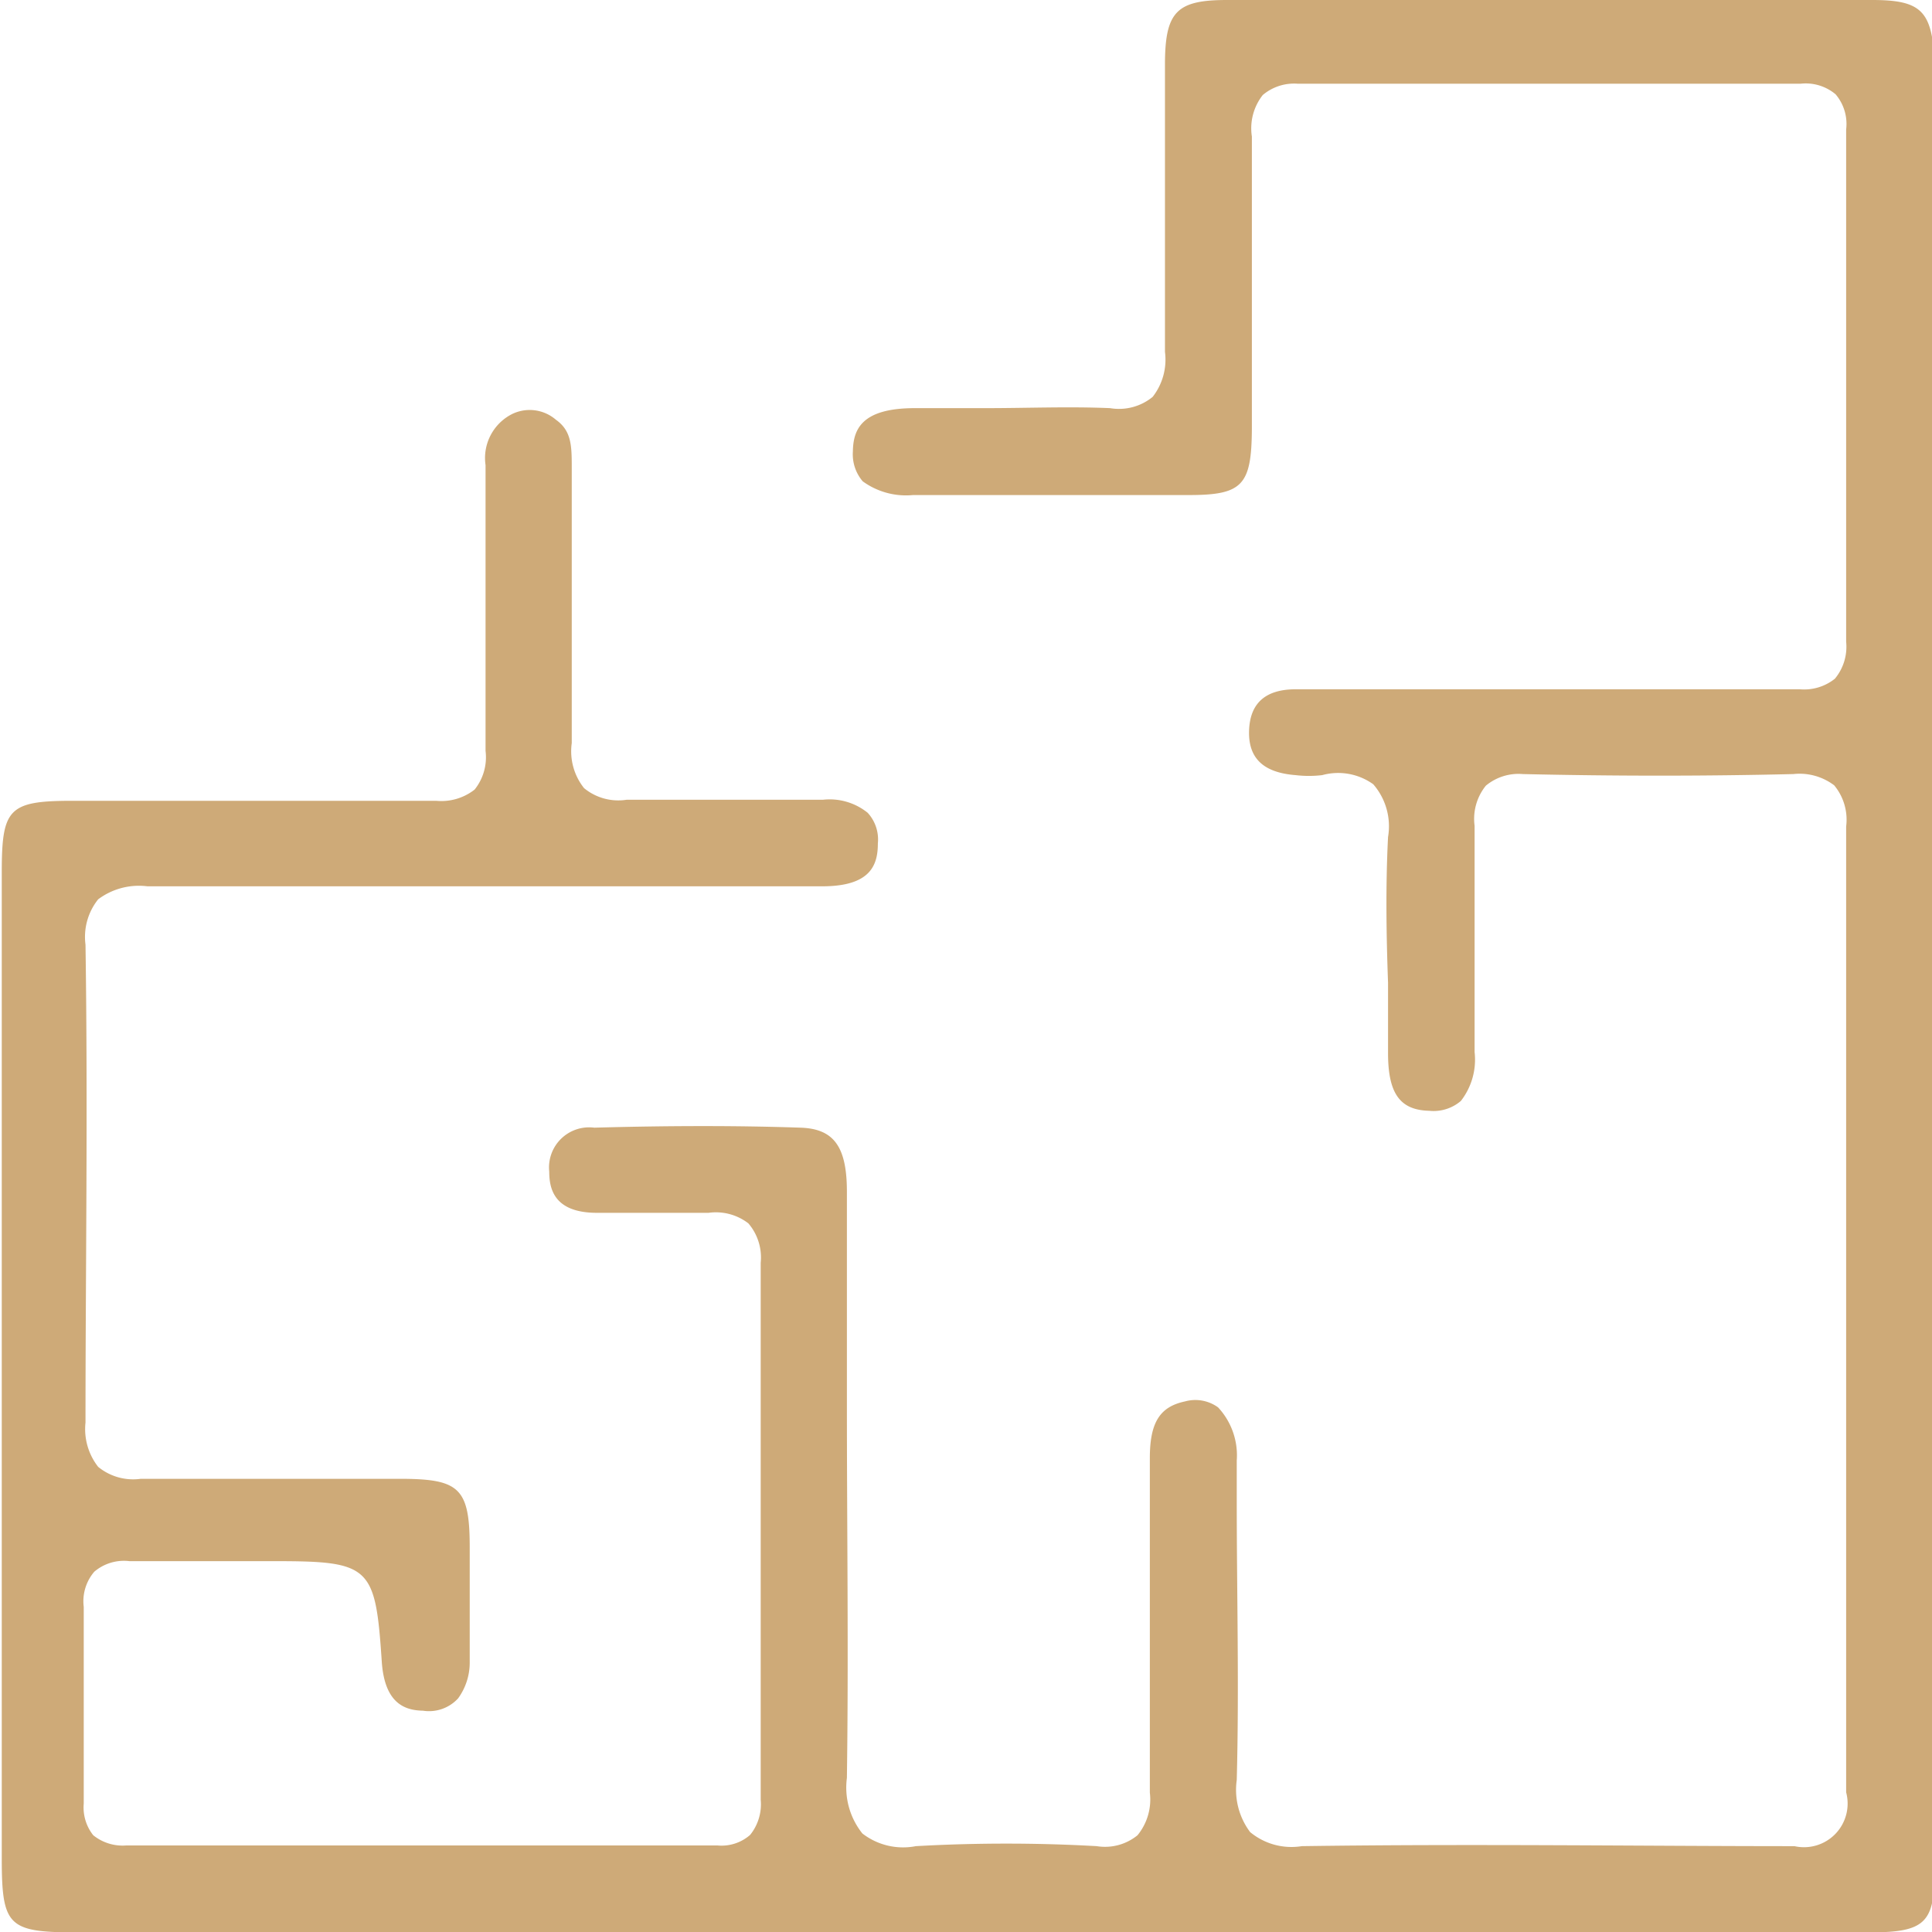 <?xml version="1.0" encoding="UTF-8"?> <svg xmlns="http://www.w3.org/2000/svg" id="Слой_1" data-name="Слой 1" viewBox="0 0 54.91 54.91"> <defs> <style>.cls-1{fill:#ceaa78;}</style> </defs> <path class="cls-1" d="M12.4,22.76c-2.68,0-5.41,0-8,0H2.05c-1.82,0-2,.23-2,2.05v28c0,1.93.18,2.11,2.11,2.11h51c1.53,0,1.82-.27,1.82-1.69,0-17.06,0-34.4,0-51.53C54.9.31,54.6,0,53.21,0H34.87c-1.42,0-1.75.33-1.76,1.78V3c0,2.3,0,4.69,0,7a1.72,1.72,0,0,1-.35,1.28,1.51,1.51,0,0,1-1.21.32c-1.17-.05-2.37,0-3.53,0H26c-1.52,0-1.75.61-1.76,1.23a1.18,1.18,0,0,0,.28.85,2.09,2.09,0,0,0,1.43.39h7.84c1.53,0,1.78-.28,1.79-1.89v-1c0-2.39,0-4.87,0-7.3a1.53,1.53,0,0,1,.31-1.18,1.38,1.38,0,0,1,1-.32c4.84,0,9.72,0,14.28,0a1.32,1.32,0,0,1,1,.3,1.3,1.3,0,0,1,.3,1c0,4.89,0,9.79,0,14.56a1.42,1.42,0,0,1-.32,1.05,1.4,1.4,0,0,1-1,.3c-1.41,0-2.83,0-4.21,0H36.83c-.87,0-1.31.4-1.33,1.19s.43,1.18,1.32,1.25a3.23,3.23,0,0,0,.76,0,1.71,1.71,0,0,1,1.45.26,1.82,1.82,0,0,1,.42,1.5c-.07,1.37-.05,2.78,0,4.14,0,.67,0,1.34,0,2,0,1.15.34,1.62,1.17,1.64a1.19,1.19,0,0,0,.9-.28,1.91,1.91,0,0,0,.39-1.39c0-.54,0-1.08,0-1.62,0-1.58,0-3.21,0-4.81a1.5,1.5,0,0,1,.32-1.14A1.45,1.45,0,0,1,43.28,22c2.61.06,5.2.06,7.69,0a1.63,1.63,0,0,1,1.16.32,1.53,1.53,0,0,1,.34,1.17c0,9,0,18.28,0,27.45A1.24,1.24,0,0,1,51,52.47c-4.23,0-9.15-.07-14,0a1.84,1.84,0,0,1-1.47-.4,2,2,0,0,1-.38-1.48c.07-2.64,0-5.32,0-7.91V41.51A2,2,0,0,0,34.62,40a1.1,1.1,0,0,0-.94-.17c-.71.15-1,.59-1,1.61V44.7c0,2,0,4.17,0,6.25a1.6,1.6,0,0,1-.35,1.21,1.46,1.46,0,0,1-1.16.31,45.77,45.77,0,0,0-5.14,0,1.89,1.89,0,0,1-1.52-.36,2.09,2.09,0,0,1-.44-1.58c.05-3.52,0-7.1,0-10.57,0-2,0-4.06,0-6.09,0-1.28-.37-1.79-1.32-1.82-1.76-.06-3.68-.06-5.86,0a1.14,1.14,0,0,0-1.28,1.25c0,.5.15,1.16,1.33,1.17h.75c.81,0,1.64,0,2.45,0a1.51,1.51,0,0,1,1.13.3,1.49,1.49,0,0,1,.35,1.12c0,5.34,0,10.71,0,15.26a1.38,1.38,0,0,1-.3,1,1.23,1.23,0,0,1-.93.3h0c-5,0-10.29,0-16.8,0h0a1.33,1.33,0,0,1-.94-.29,1.27,1.27,0,0,1-.27-.9c0-2,0-3.86,0-5.59a1.29,1.29,0,0,1,.3-1,1.3,1.3,0,0,1,1-.3c1,0,1.91,0,2.84,0H7.8c2.73,0,2.87.14,3.05,2.85.08,1.21.67,1.39,1.17,1.4a1.12,1.12,0,0,0,1-.35,1.73,1.73,0,0,0,.33-1c0-1.1,0-2.21,0-3.3v0c0-1.66-.29-1.93-1.9-1.94H10c-2,0-4,0-6,0a1.57,1.57,0,0,1-1.21-.34,1.74,1.74,0,0,1-.36-1.26c0-4.28.07-8.89,0-13.58a1.71,1.71,0,0,1,.36-1.29,1.93,1.93,0,0,1,1.4-.37c4.14,0,8.36,0,12.43,0q3.38,0,6.75,0h0c1.39,0,1.58-.62,1.58-1.22a1.12,1.12,0,0,0-.29-.87,1.72,1.72,0,0,0-1.27-.37H21.45c-1.2,0-2.43,0-3.64,0a1.53,1.53,0,0,1-1.21-.33,1.68,1.68,0,0,1-.35-1.28c0-1.8,0-3.64,0-5.42V13.32c0-.64,0-1.07-.45-1.39a1.14,1.14,0,0,0-1.25-.16,1.4,1.4,0,0,0-.75,1.45c0,.82,0,1.63,0,2.45,0,1.86,0,3.78,0,5.67a1.47,1.47,0,0,1-.31,1.1A1.53,1.53,0,0,1,12.4,22.76Z"></path> </svg> 